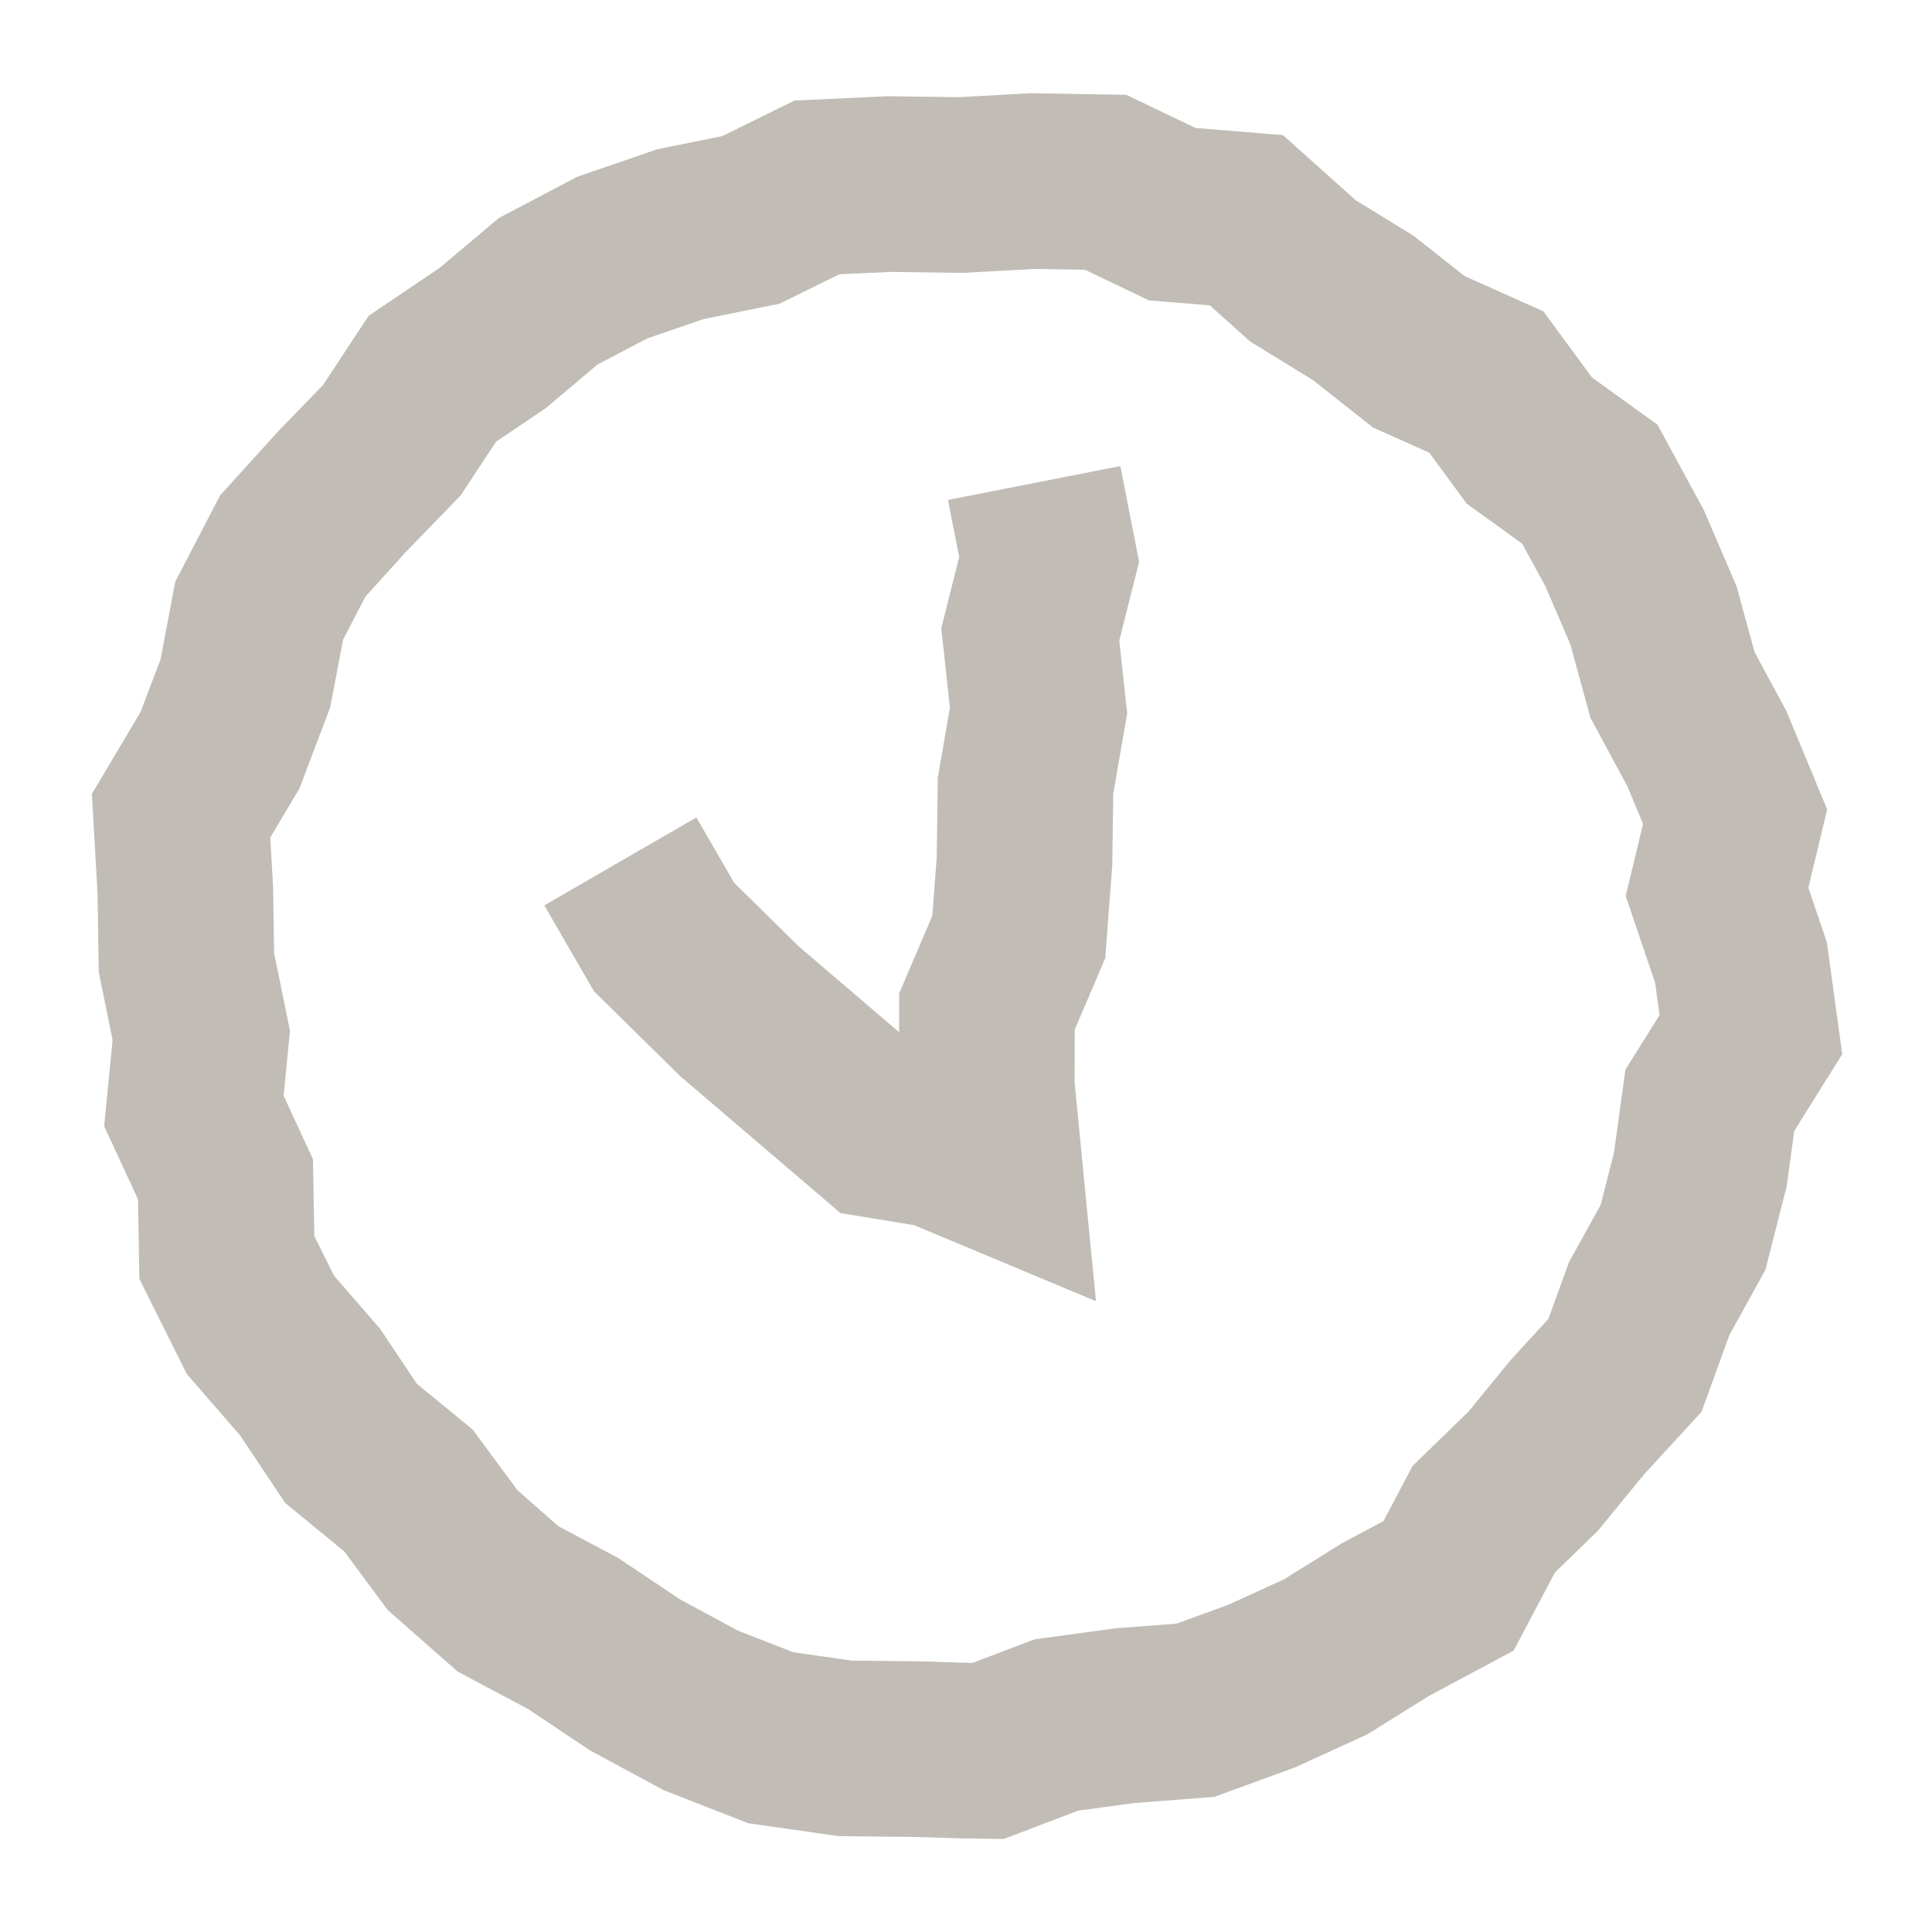 <svg xmlns="http://www.w3.org/2000/svg" width="22" height="22" viewBox="0 0 22 22" fill="none"><path d="M19.825 10.961L19.938 11.781L19.47 12.53L19.362 13.317L19.165 14.09L18.779 14.789L18.504 15.547L17.96 16.14L17.46 16.751L16.896 17.299L16.495 18.058L15.777 18.442L15.095 18.867L14.366 19.2L13.612 19.475L12.807 19.537L12.028 19.643L11.253 19.938L10.941 19.933L10.476 19.918L9.625 19.909L8.777 19.788L7.979 19.476L7.229 19.071L6.528 18.602L5.785 18.207L5.154 17.652L4.651 16.972L3.997 16.436L3.531 15.738L2.966 15.087L2.583 14.319L2.568 13.429L2.208 12.651L2.292 11.79L2.123 10.961L2.11 10.136L2.062 9.289L2.505 8.543L2.794 7.782L2.951 6.954L3.334 6.217L3.893 5.6L4.462 5.013L4.923 4.313L5.609 3.85L6.242 3.317L6.972 2.933L7.75 2.666L8.551 2.504L9.302 2.134L10.125 2.096L10.941 2.107L11.76 2.062L12.59 2.076L13.349 2.439L14.193 2.508L14.836 3.084L15.524 3.507L16.156 4.006L16.925 4.35L17.415 5.017L18.104 5.514L18.502 6.247L18.828 7.006L19.045 7.799L19.437 8.526L19.758 9.3L19.552 10.156L19.825 10.961Z" stroke="#301E08" stroke-opacity="0.3" stroke-width="2"></path><path d="M11.776 5.5L11.947 6.37L11.732 7.224L11.826 8.091L11.678 8.946L11.666 9.809L11.601 10.67L11.239 11.517L11.237 12.38L11.322 13.249L10.686 12.983L10.008 12.872L8.422 11.517L7.562 10.67L7.064 9.809" stroke="#301E08" stroke-opacity="0.3" stroke-width="2" stroke-miterlimit="10"></path></svg>